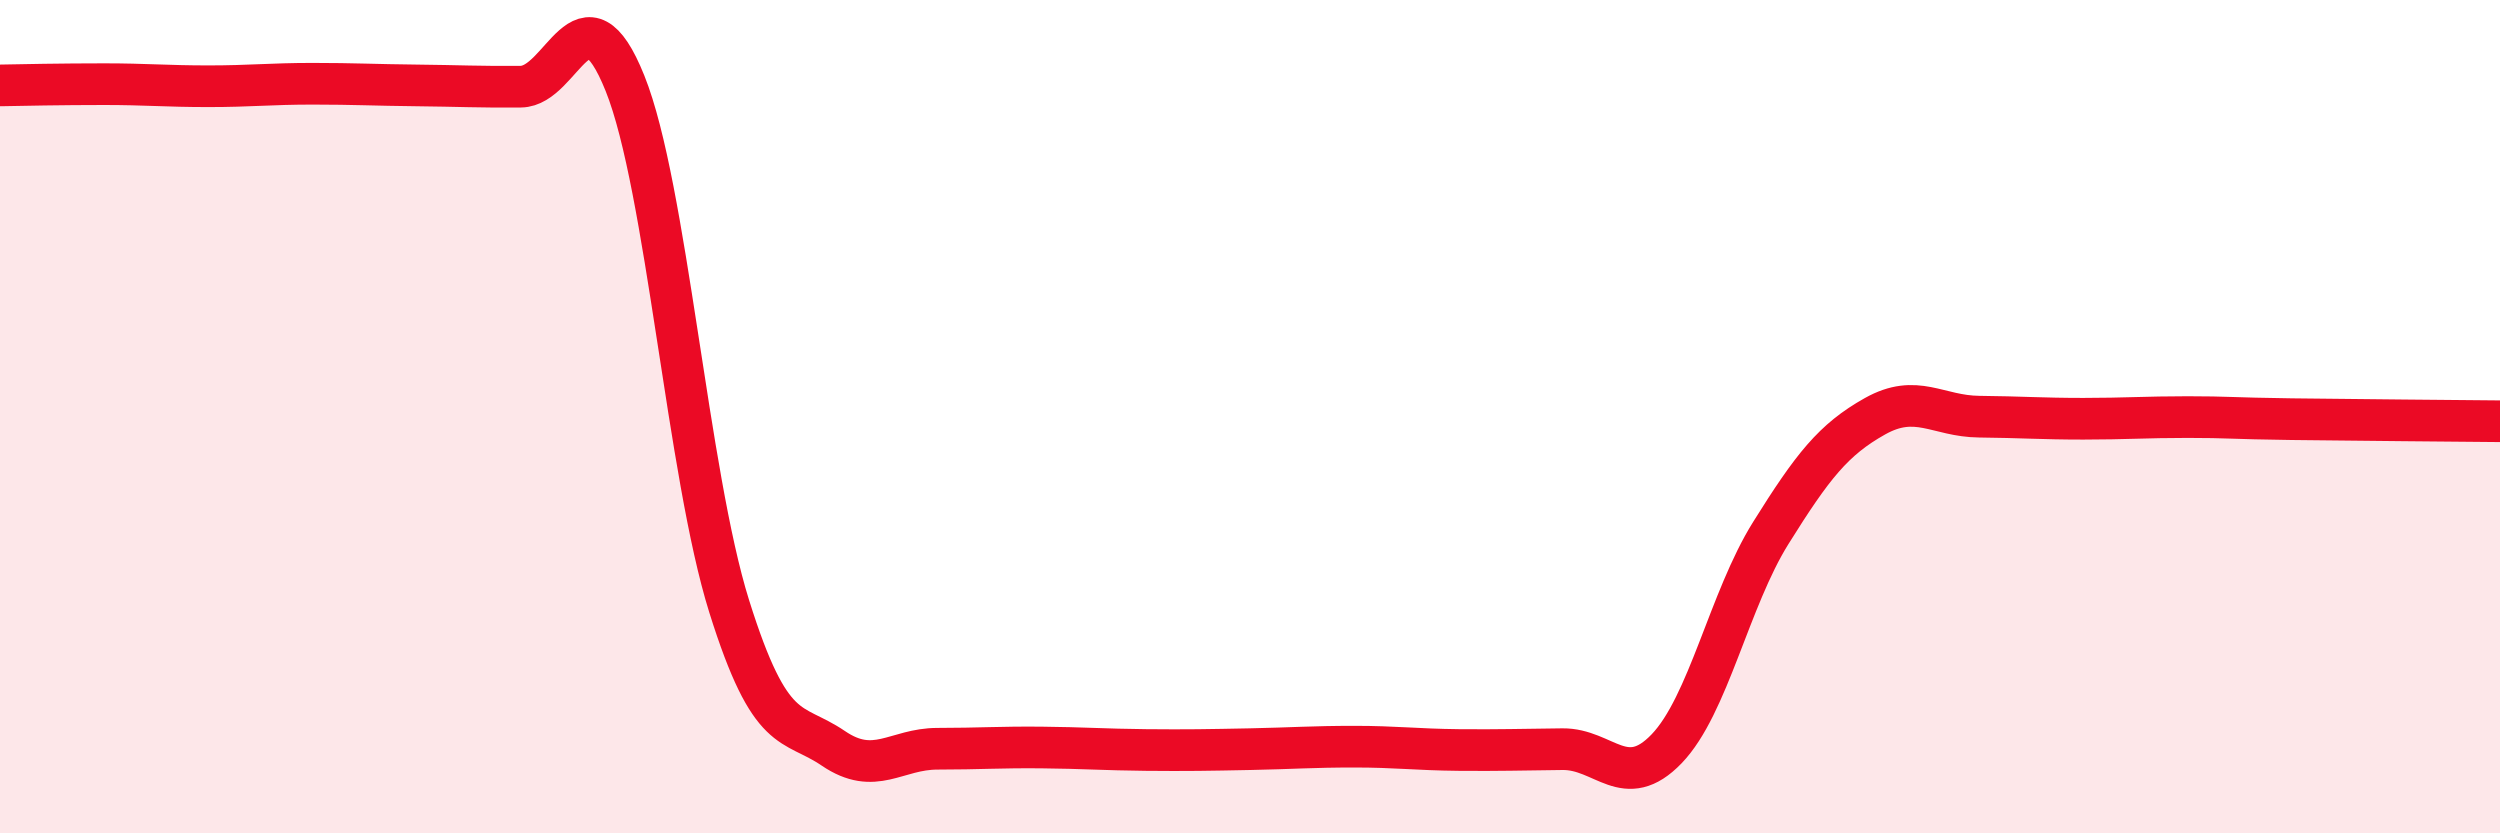 
    <svg width="60" height="20" viewBox="0 0 60 20" xmlns="http://www.w3.org/2000/svg">
      <path
        d="M 0,2.05 C 0.5,2.04 1.5,2.02 2.5,2.02 C 3.5,2.02 4,2.07 5,2.07 C 6,2.07 6.5,2.01 7.5,2.01 C 8.5,2.01 9,2.04 10,2.05 C 11,2.06 11.5,2.09 12.5,2.08 C 13.5,2.07 14,-0.49 15,2 C 16,4.49 16.5,11.36 17.5,14.55 C 18.5,17.74 19,17.28 20,17.96 C 21,18.64 21.5,17.97 22.5,17.97 C 23.5,17.97 24,17.93 25,17.94 C 26,17.95 26.5,17.99 27.5,18 C 28.5,18.01 29,18 30,17.98 C 31,17.96 31.5,17.92 32.5,17.92 C 33.5,17.92 34,17.99 35,18 C 36,18.01 36.5,17.99 37.5,17.98 C 38.5,17.97 39,19.01 40,17.97 C 41,16.93 41.5,14.39 42.5,12.79 C 43.5,11.19 44,10.55 45,9.99 C 46,9.43 46.5,9.99 47.5,10 C 48.5,10.01 49,10.05 50,10.05 C 51,10.05 51.5,10.01 52.5,10.01 C 53.5,10.01 53.5,10.04 55,10.06 C 56.5,10.08 59,10.1 60,10.11L60 20L0 20Z"
        fill="#EB0A25"
        opacity="0.1"
        stroke-linecap="round"
        stroke-linejoin="round"
      />
      <path
        d="M 0,2.05 C 0.5,2.04 1.5,2.02 2.5,2.02 C 3.5,2.02 4,2.07 5,2.07 C 6,2.07 6.5,2.01 7.5,2.01 C 8.5,2.01 9,2.04 10,2.05 C 11,2.06 11.5,2.09 12.5,2.08 C 13.5,2.07 14,-0.49 15,2 C 16,4.49 16.5,11.36 17.5,14.55 C 18.5,17.74 19,17.28 20,17.96 C 21,18.64 21.5,17.97 22.5,17.97 C 23.5,17.97 24,17.93 25,17.94 C 26,17.95 26.5,17.99 27.5,18 C 28.5,18.01 29,18 30,17.98 C 31,17.96 31.5,17.92 32.5,17.92 C 33.5,17.92 34,17.99 35,18 C 36,18.01 36.5,17.99 37.5,17.98 C 38.5,17.97 39,19.01 40,17.97 C 41,16.93 41.5,14.39 42.5,12.79 C 43.5,11.19 44,10.55 45,9.99 C 46,9.43 46.5,9.99 47.5,10 C 48.5,10.01 49,10.05 50,10.05 C 51,10.05 51.5,10.01 52.5,10.01 C 53.5,10.01 53.5,10.04 55,10.06 C 56.5,10.08 59,10.1 60,10.11"
        stroke="#EB0A25"
        stroke-width="1"
        fill="none"
        stroke-linecap="round"
        stroke-linejoin="round"
      />
    </svg>
  